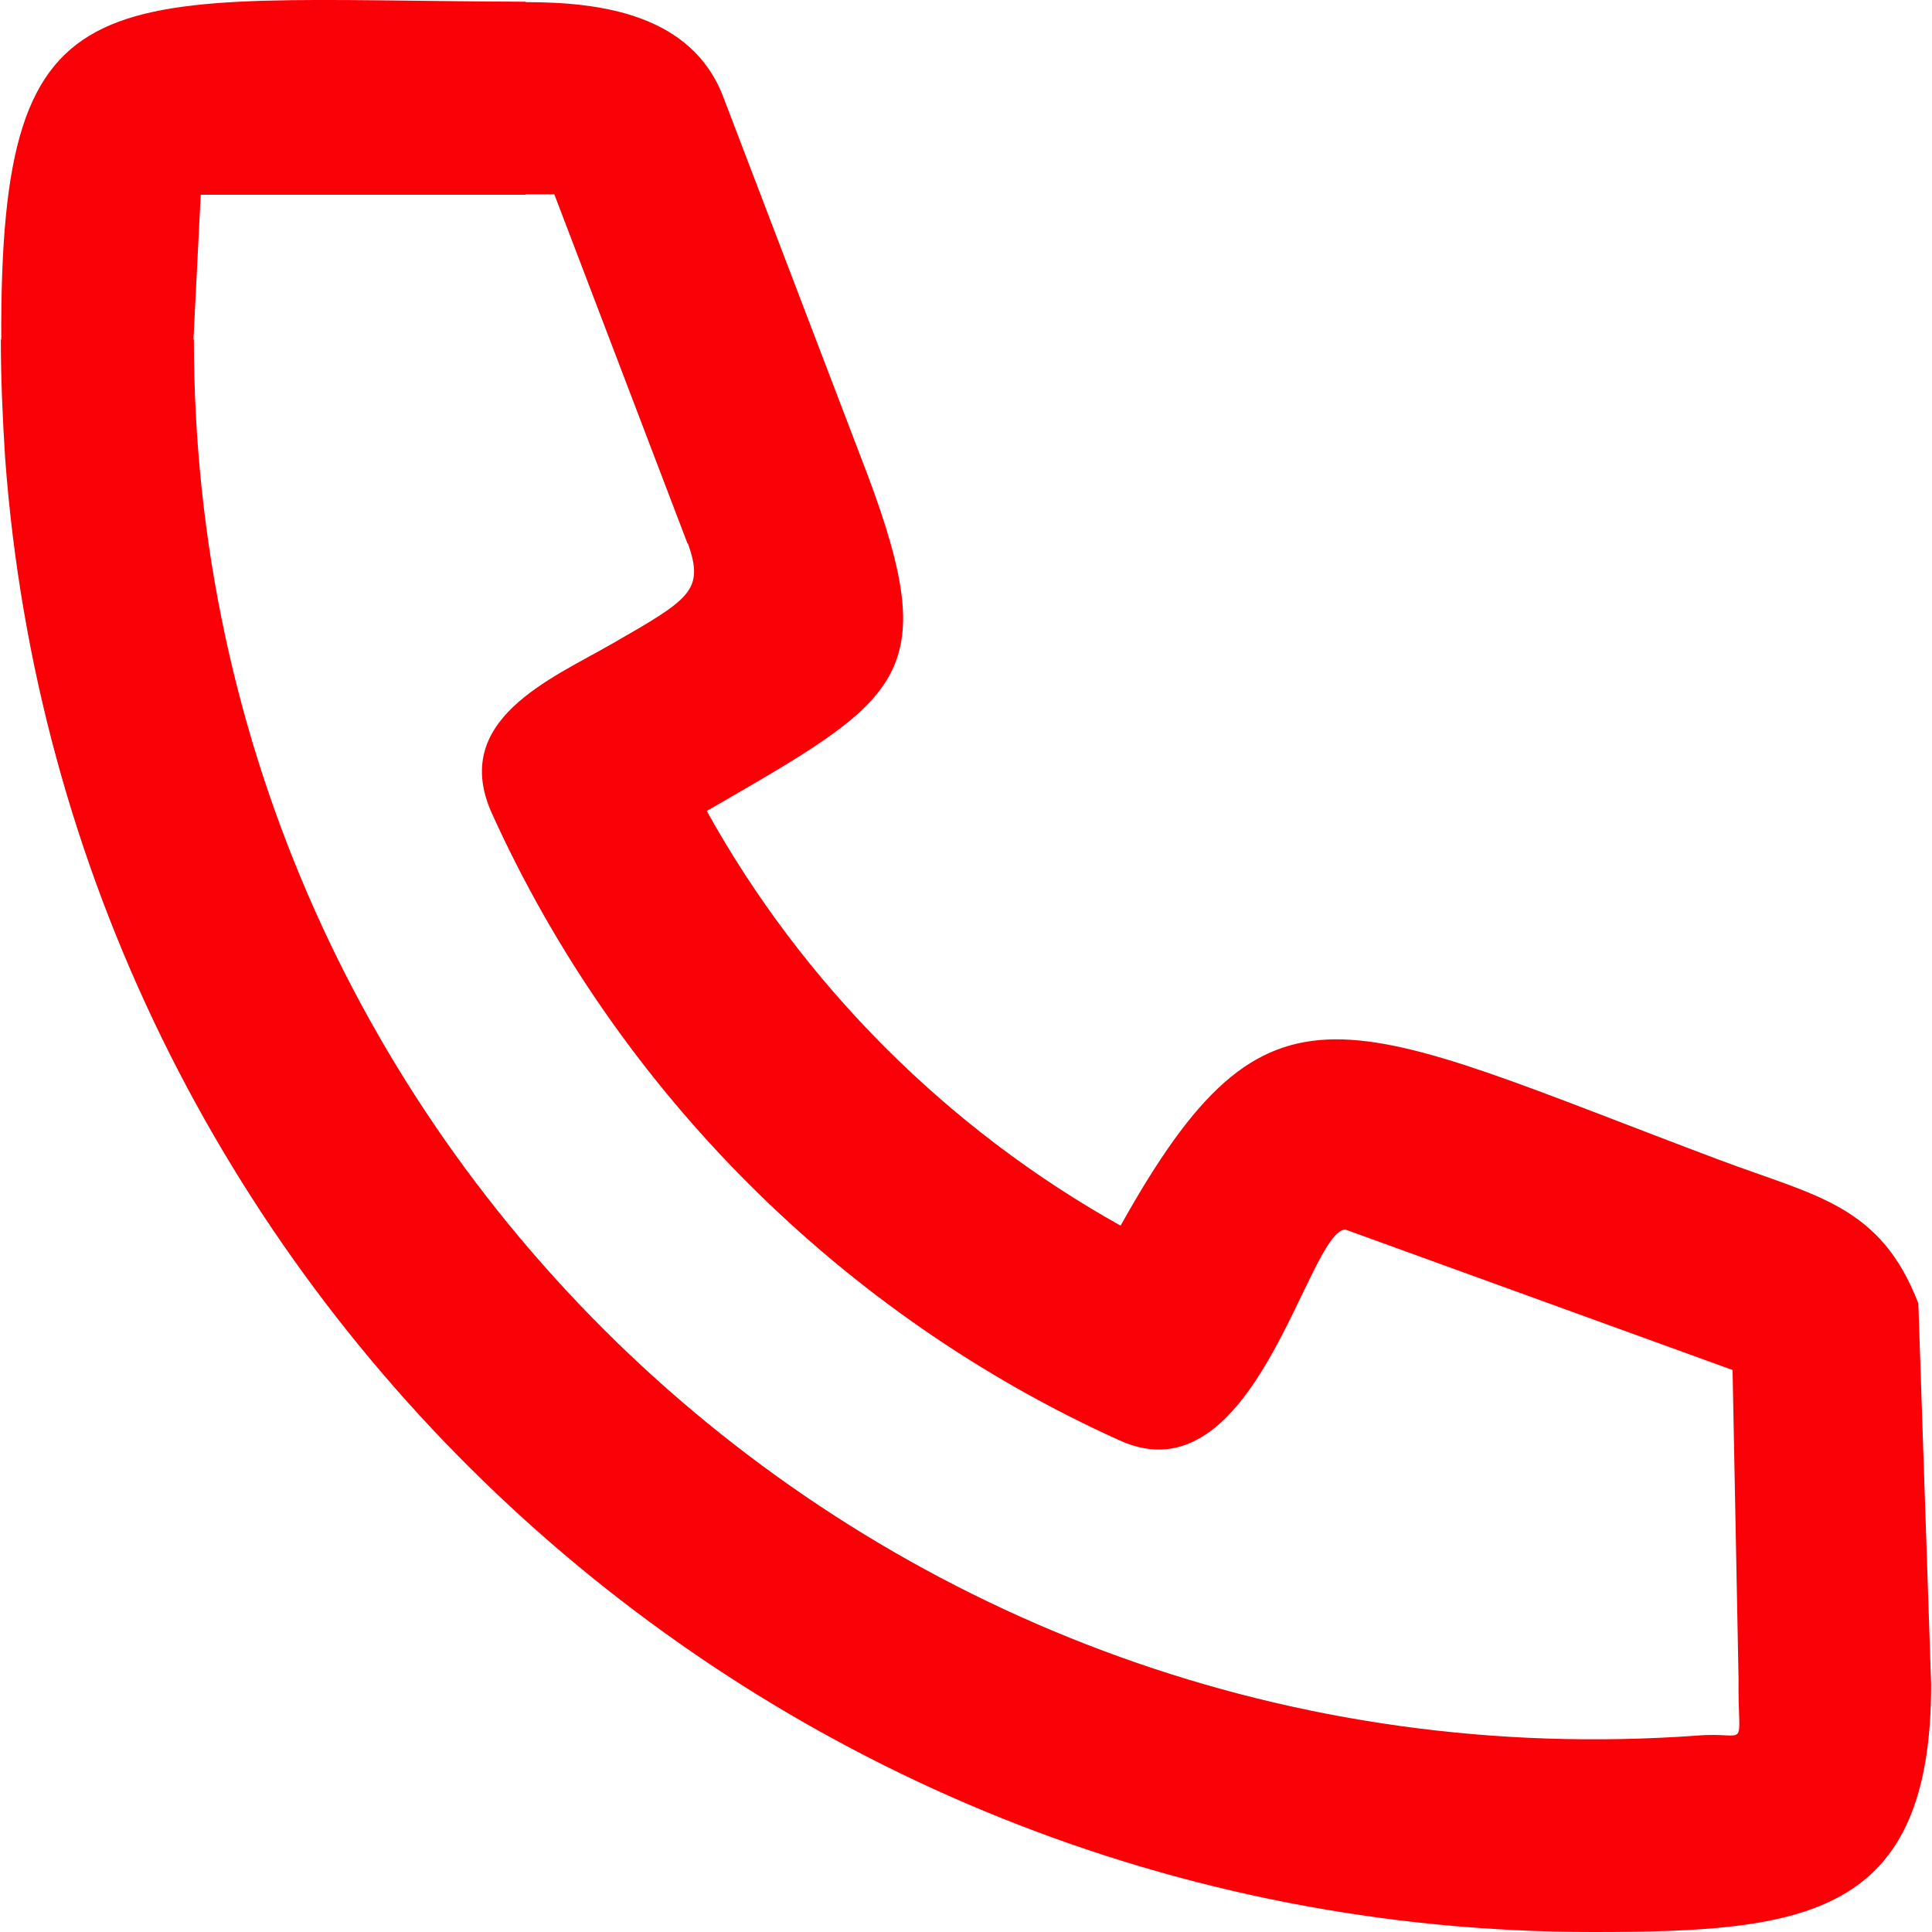 <?xml version="1.0" encoding="UTF-8"?>
<!DOCTYPE svg PUBLIC "-//W3C//DTD SVG 1.1//EN" "http://www.w3.org/Graphics/SVG/1.1/DTD/svg11.dtd">
<!-- Creator: CorelDRAW 2021.5 -->
<svg xmlns="http://www.w3.org/2000/svg" xml:space="preserve" width="45px" height="45px" version="1.1" style="shape-rendering:geometricPrecision; text-rendering:geometricPrecision; image-rendering:optimizeQuality; fill-rule:evenodd; clip-rule:evenodd"
viewBox="0 0 45.2 45.24"
 xmlns:xlink="http://www.w3.org/1999/xlink"
 xmlns:xodm="http://www.corel.com/coreldraw/odm/2003">
 <defs>
  <style type="text/css">
   <![CDATA[
    .fil0 {fill:#FA0007;fill-rule:nonzero}
   ]]>
  </style>
 </defs>
 <g id="Слой_x0020_1">
  <path class="fil0" d="M4.52 7.95c0,19.08 16.18,34.07 35.21,32.69 1.24,-0.1 0.94,0.42 0.96,-1.34l-0.14 -7.22 -9.07 -3.29c-0.89,0.06 -2.11,6.38 -5.28,4.94 -6.5,-2.93 -11.76,-8.19 -14.7,-14.68 -0.99,-2.19 1.38,-3.15 2.82,-3.98 1.81,-1.04 2.16,-1.24 1.77,-2.34l-0.01 0 -3.12 -8.18 -0.67 0 0 0.01 -7.61 0 -0.17 3.39 0.01 0zm-4.42 2.77c-0.06,-0.94 -0.1,-1.87 -0.1,-2.77l0.01 0c-0.04,-8.86 2.31,-7.94 12.28,-7.91l0 0.01c1.73,0 3.89,0.27 4.63,2.23l3.38 8.85 0 0c1.78,4.76 0.76,5.24 -3.77,7.86 2.25,4.06 5.64,7.45 9.69,9.71 3.5,-6.27 5.21,-4.85 14.02,-1.54 2.26,0.85 3.77,1.05 4.66,3.36l0 0 0.3 8.93c0,5.45 -2.97,5.79 -7.93,5.79 -19.48,0 -35.74,-15.09 -37.17,-34.52z"/>
 </g>
</svg>
